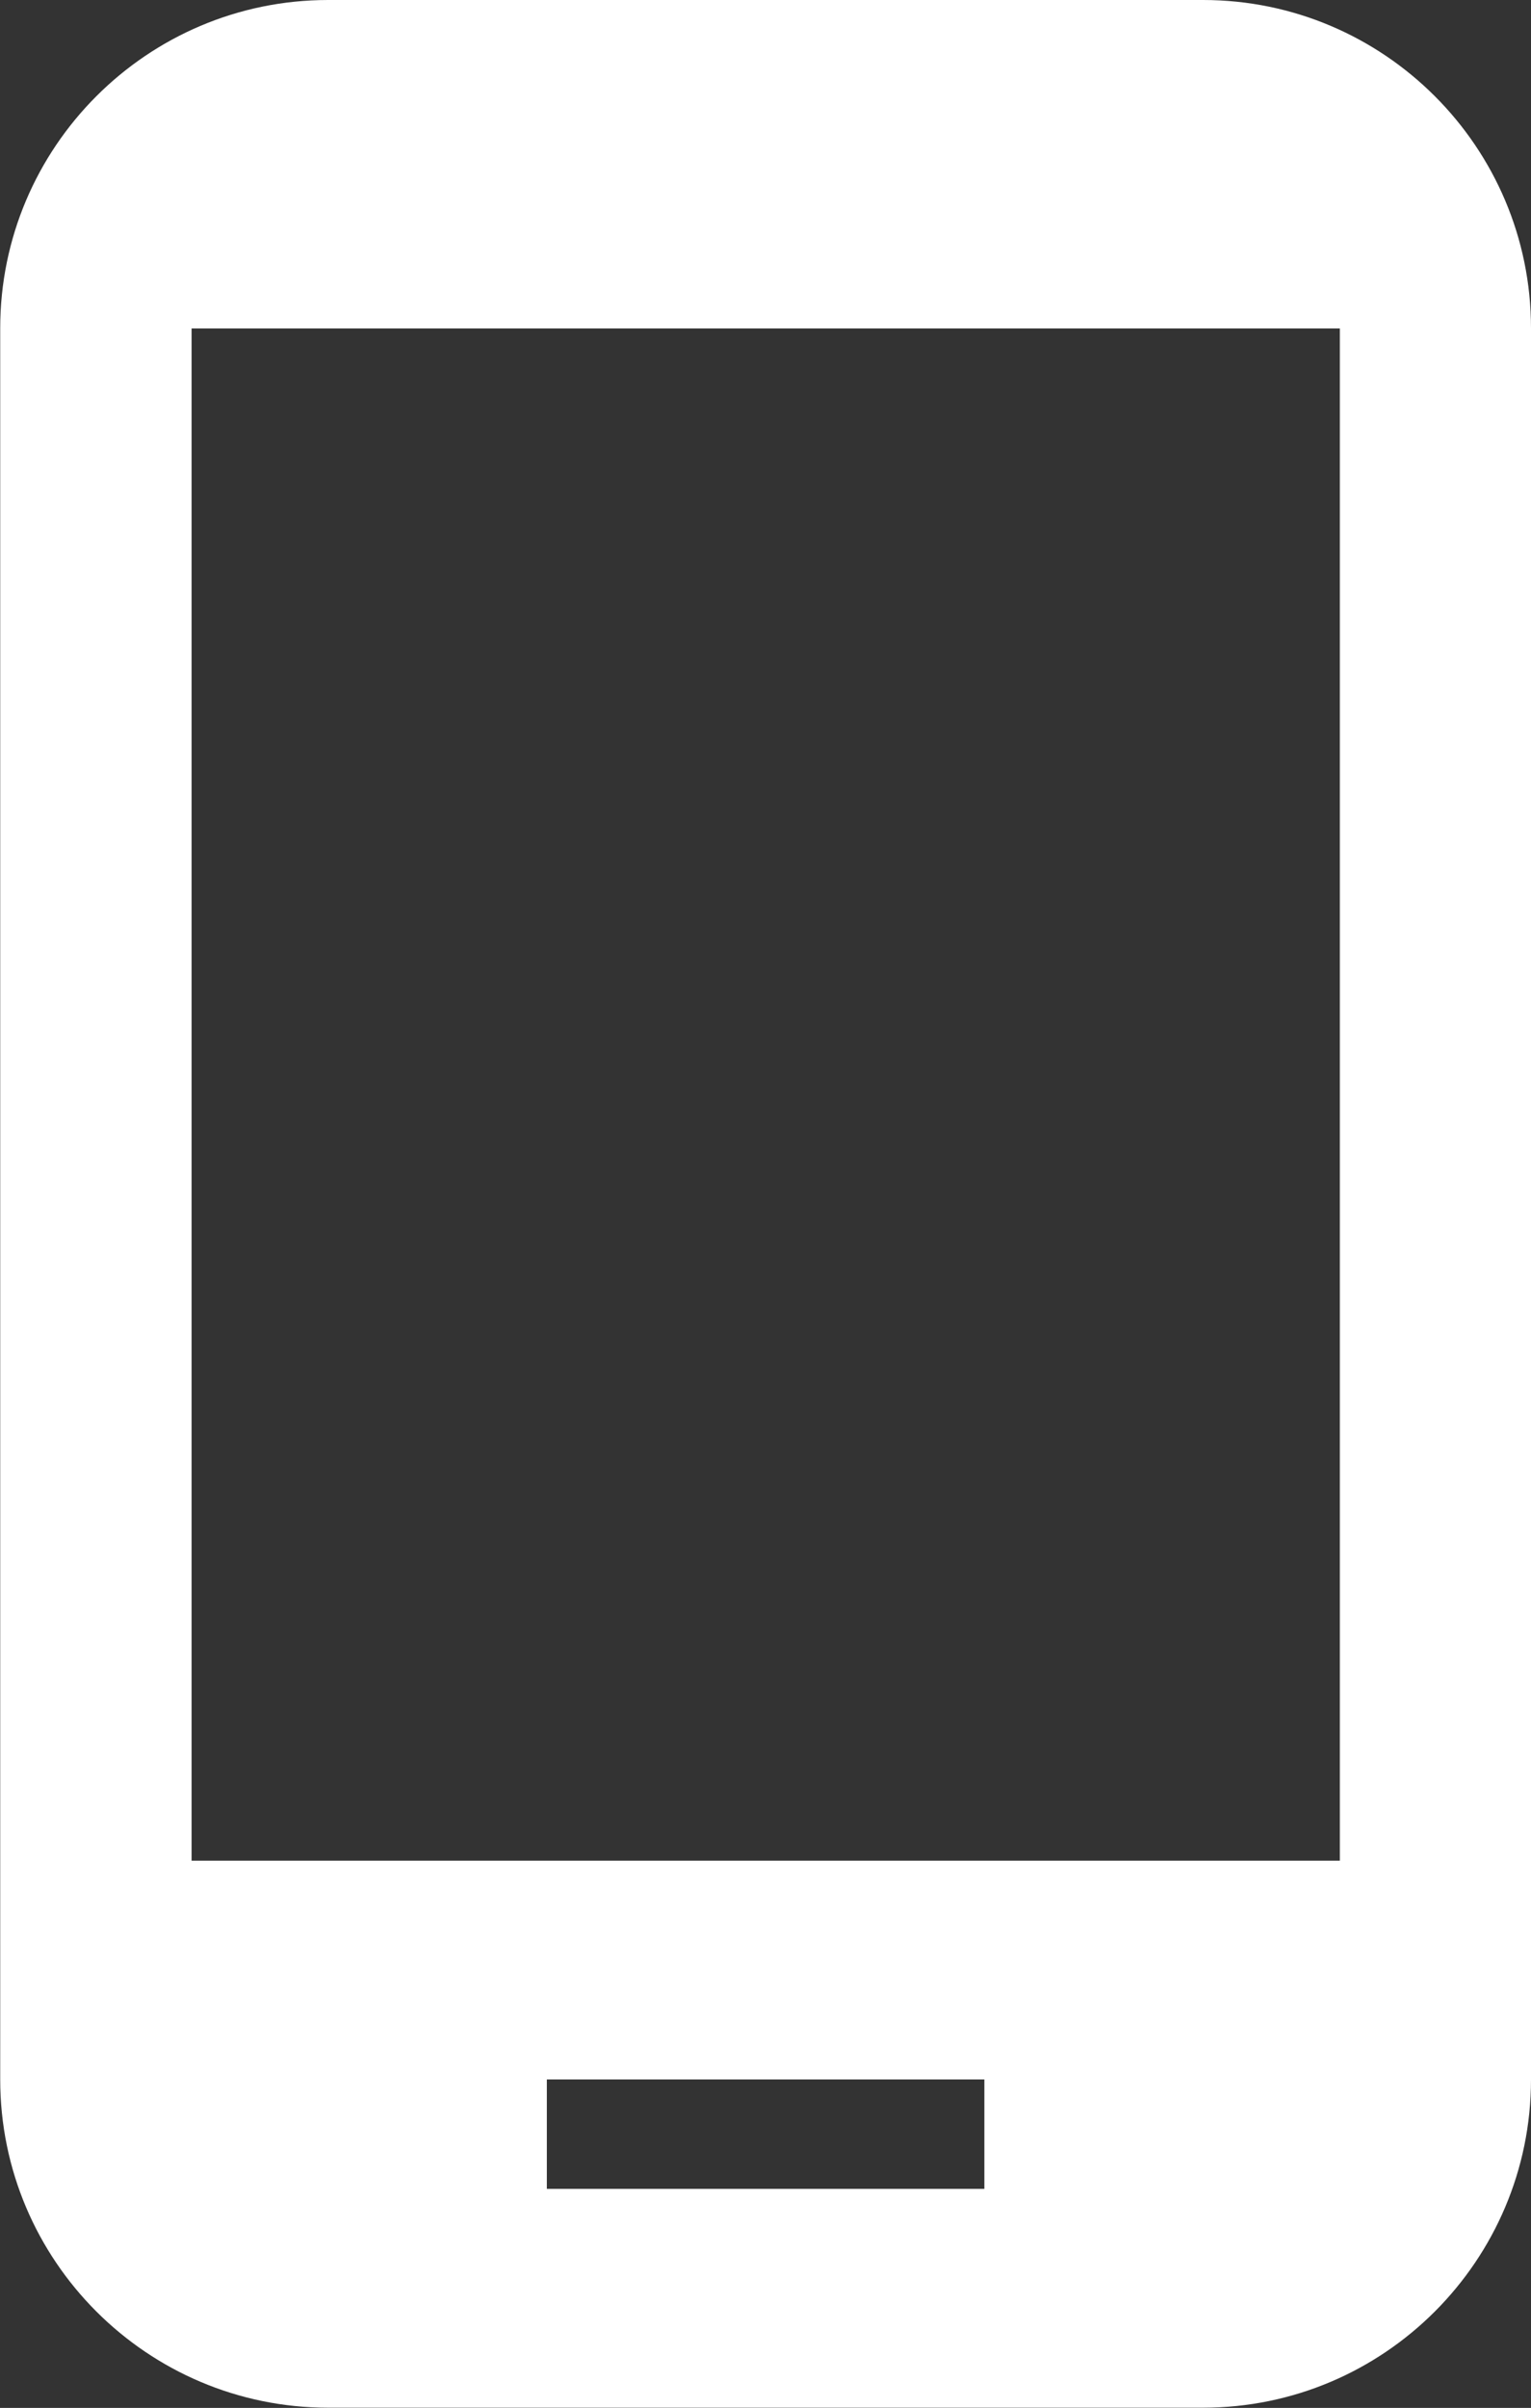 <?xml version="1.0" encoding="UTF-8"?>
<!DOCTYPE svg PUBLIC "-//W3C//DTD SVG 1.1//EN" "http://www.w3.org/Graphics/SVG/1.1/DTD/svg11.dtd">
<!-- Creator: CorelDRAW -->
<svg xmlns="http://www.w3.org/2000/svg" xml:space="preserve" width="7.408mm" height="11.642mm" style="shape-rendering:geometricPrecision; text-rendering:geometricPrecision; image-rendering:optimizeQuality; fill-rule:evenodd; clip-rule:evenodd"
viewBox="0 0 7.408 11.642"
 xmlns:xlink="http://www.w3.org/1999/xlink">
 <rect x="0" y="0" width="7.408" height="11.642" fill="#333333" stroke="none"/>
 <defs>
  <style type="text/css">
   <![CDATA[
    .fil0 {fill:white}
   ]]>
  </style>
 </defs>
 <g id="Layer_x0020_1">
  <path class="fil0" d="M5.821 0l-4.233 0c-0.876,0 -1.587,0.712 -1.587,1.587l0 8.467c0,0.876 0.712,1.587 1.587,1.587l4.233 -0c0.876,0 1.587,-0.712 1.587,-1.587l0 -8.467c0,-0.876 -0.712,-1.587 -1.587,-1.587l0 0zm-1.058 10.583l-2.117 0 0 -0.529 2.117 0 0 0.529zm1.72 -1.587l-5.556 0 0 -7.408 5.556 0 0 7.408z"/>
 </g>
</svg>
